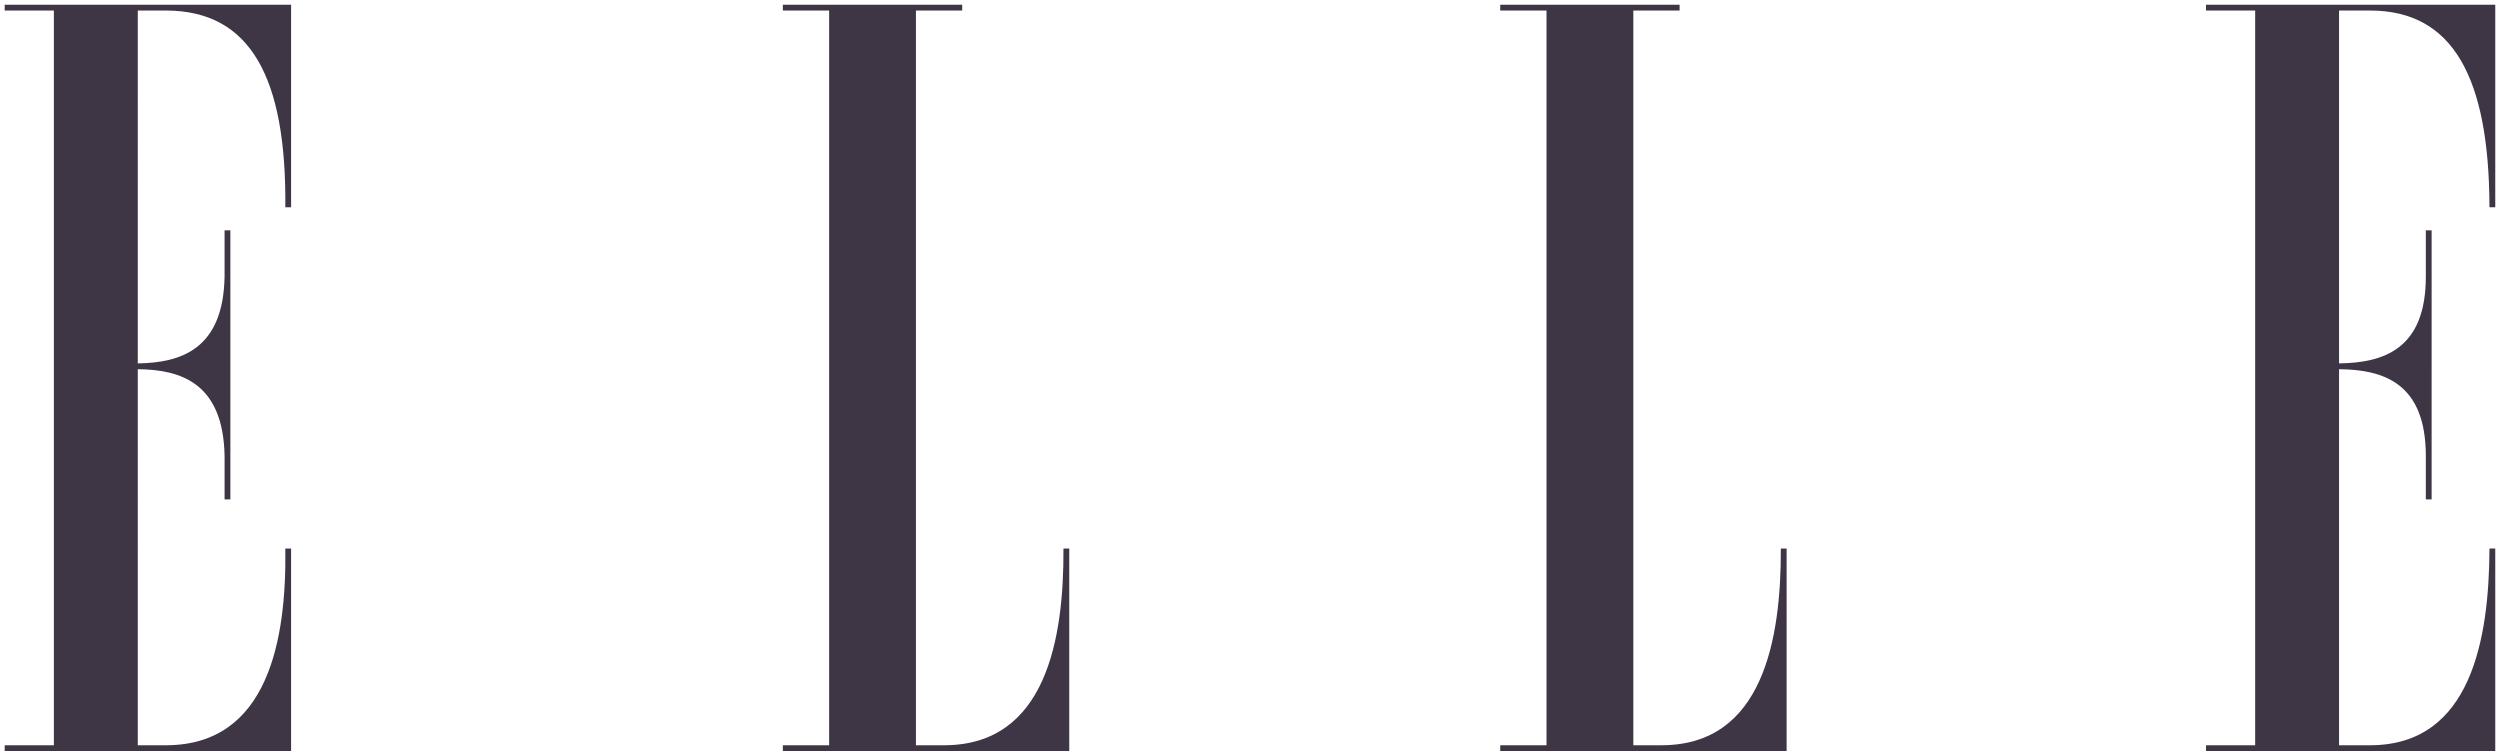 <svg xmlns="http://www.w3.org/2000/svg" width="197.273" height="59.638" viewBox="0 0 197.273 59.638"><path d="M5276.286,426.526h-14.151v.457h3.652v57.975h-3.652v.456h22.6V469.437h-.457c.039,7.156-1.389,15.478-9.358,15.521h-2.283V426.983h3.652v-.457Zm-57.747,17.8h-.457v3.652c-.1,5.728-3.434,6.8-6.848,6.848V426.983h2.283c6.6.038,9.454,5.269,9.358,15.521h.456V426.526h-22.6v.457h3.88v57.975h-3.88v.456h22.6V469.437h-.456c.1,7.156-1.332,15.478-9.358,15.521h-2.283V455.285c3.414.029,6.743,1.1,6.848,6.848v3.424h.457V444.329Zm173.7,0h-.458v3.652c0,5.728-3.328,6.8-6.847,6.848V426.983h2.511c6.476.038,9.33,5.269,9.358,15.521h.457V426.526h-22.825v.457h3.88v57.975h-3.88v.456h22.825V469.437h-.457c-.028,7.156-1.456,15.478-9.358,15.521h-2.511V455.285c3.519.029,6.847,1.1,6.847,6.848v3.424h.458Zm-59.346-17.8h-14.151v.457h3.652v57.975h-3.652v.456h22.6V469.437h-.456c.019,7.156-1.408,15.478-9.358,15.521h-2.283V426.983h3.652v-.457Z" transform="translate(-5200.361 -426.151)" fill="#3e3644" stroke="rgba(62,54,68,0)" stroke-width="0.75"/></svg>